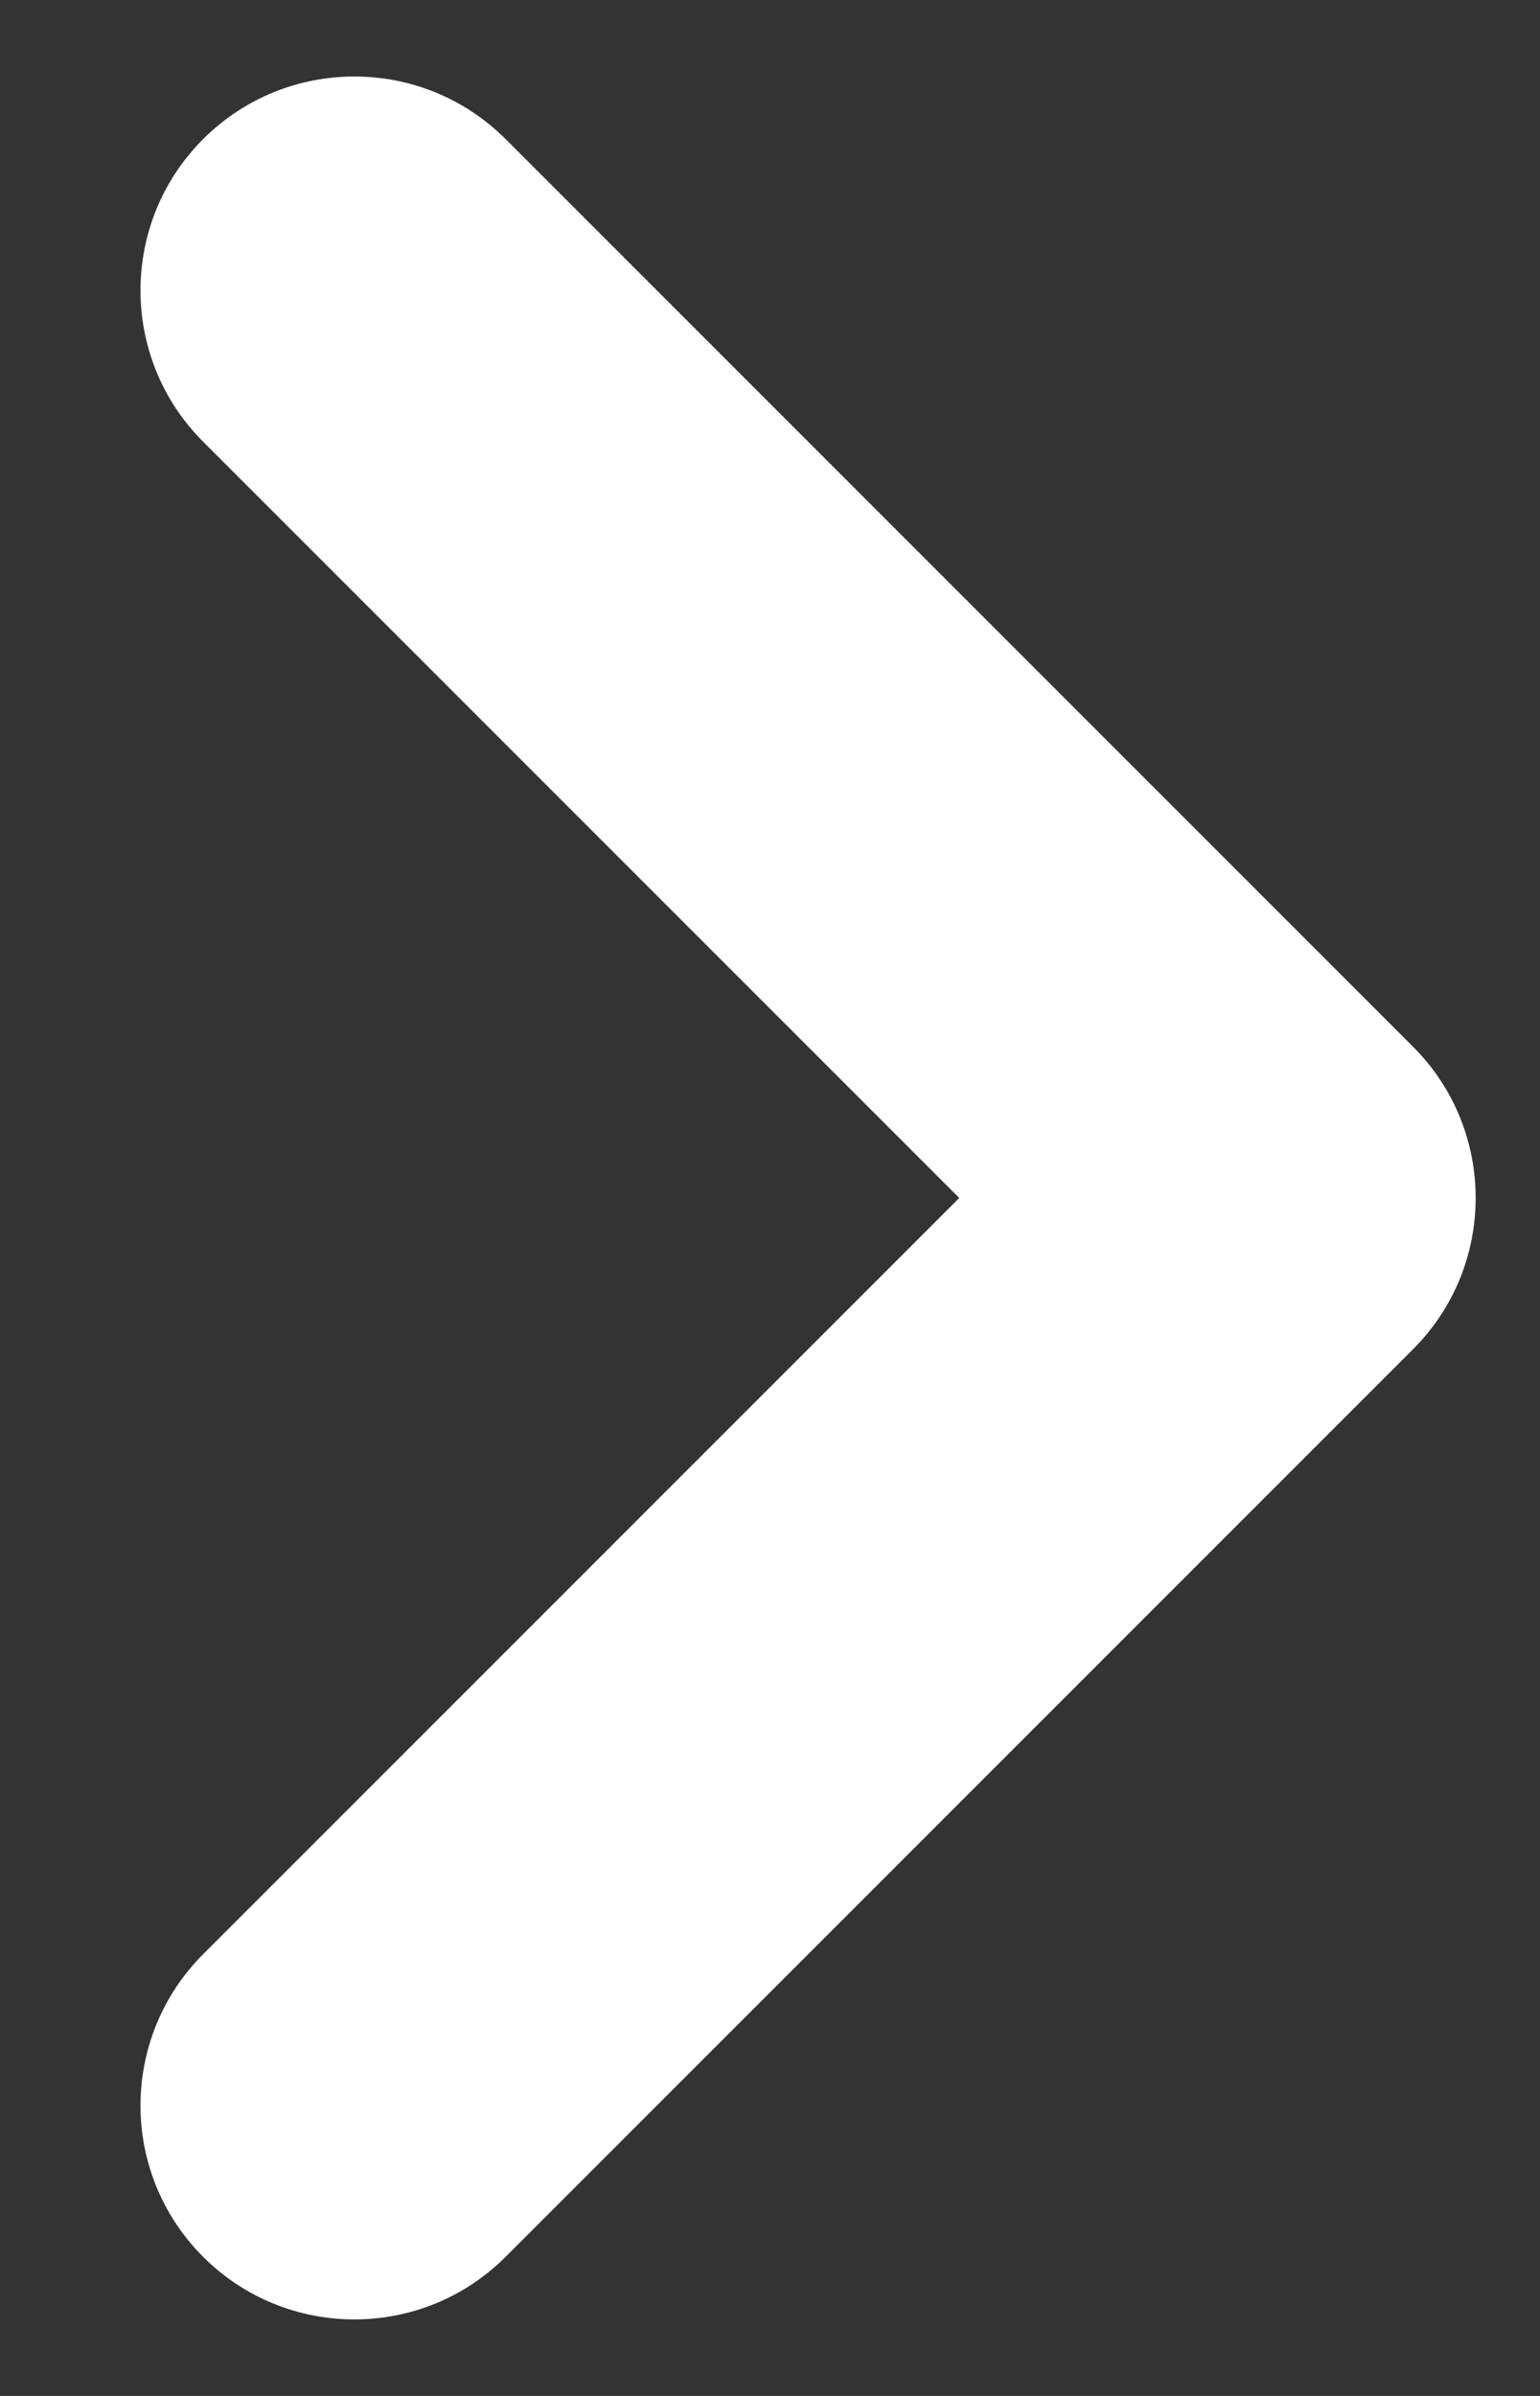 <svg width="9" height="14" viewBox="0 0 9 14" fill="none" xmlns="http://www.w3.org/2000/svg">
<rect x="0" y="0" width="9" height="14" fill="#333333" stroke="none"/>
<path fill-rule="evenodd" clip-rule="evenodd" d="M5.606 7L1.187 2.581C0.699 2.093 0.699 1.301 1.187 0.813C1.675 0.325 2.467 0.325 2.955 0.813L8.248 6.106C8.251 6.109 8.255 6.113 8.258 6.116C8.746 6.604 8.746 7.396 8.258 7.884L2.955 13.187C2.467 13.675 1.675 13.675 1.187 13.187C0.699 12.699 0.699 11.908 1.187 11.419L5.606 7Z" fill="white"/>
</svg>
